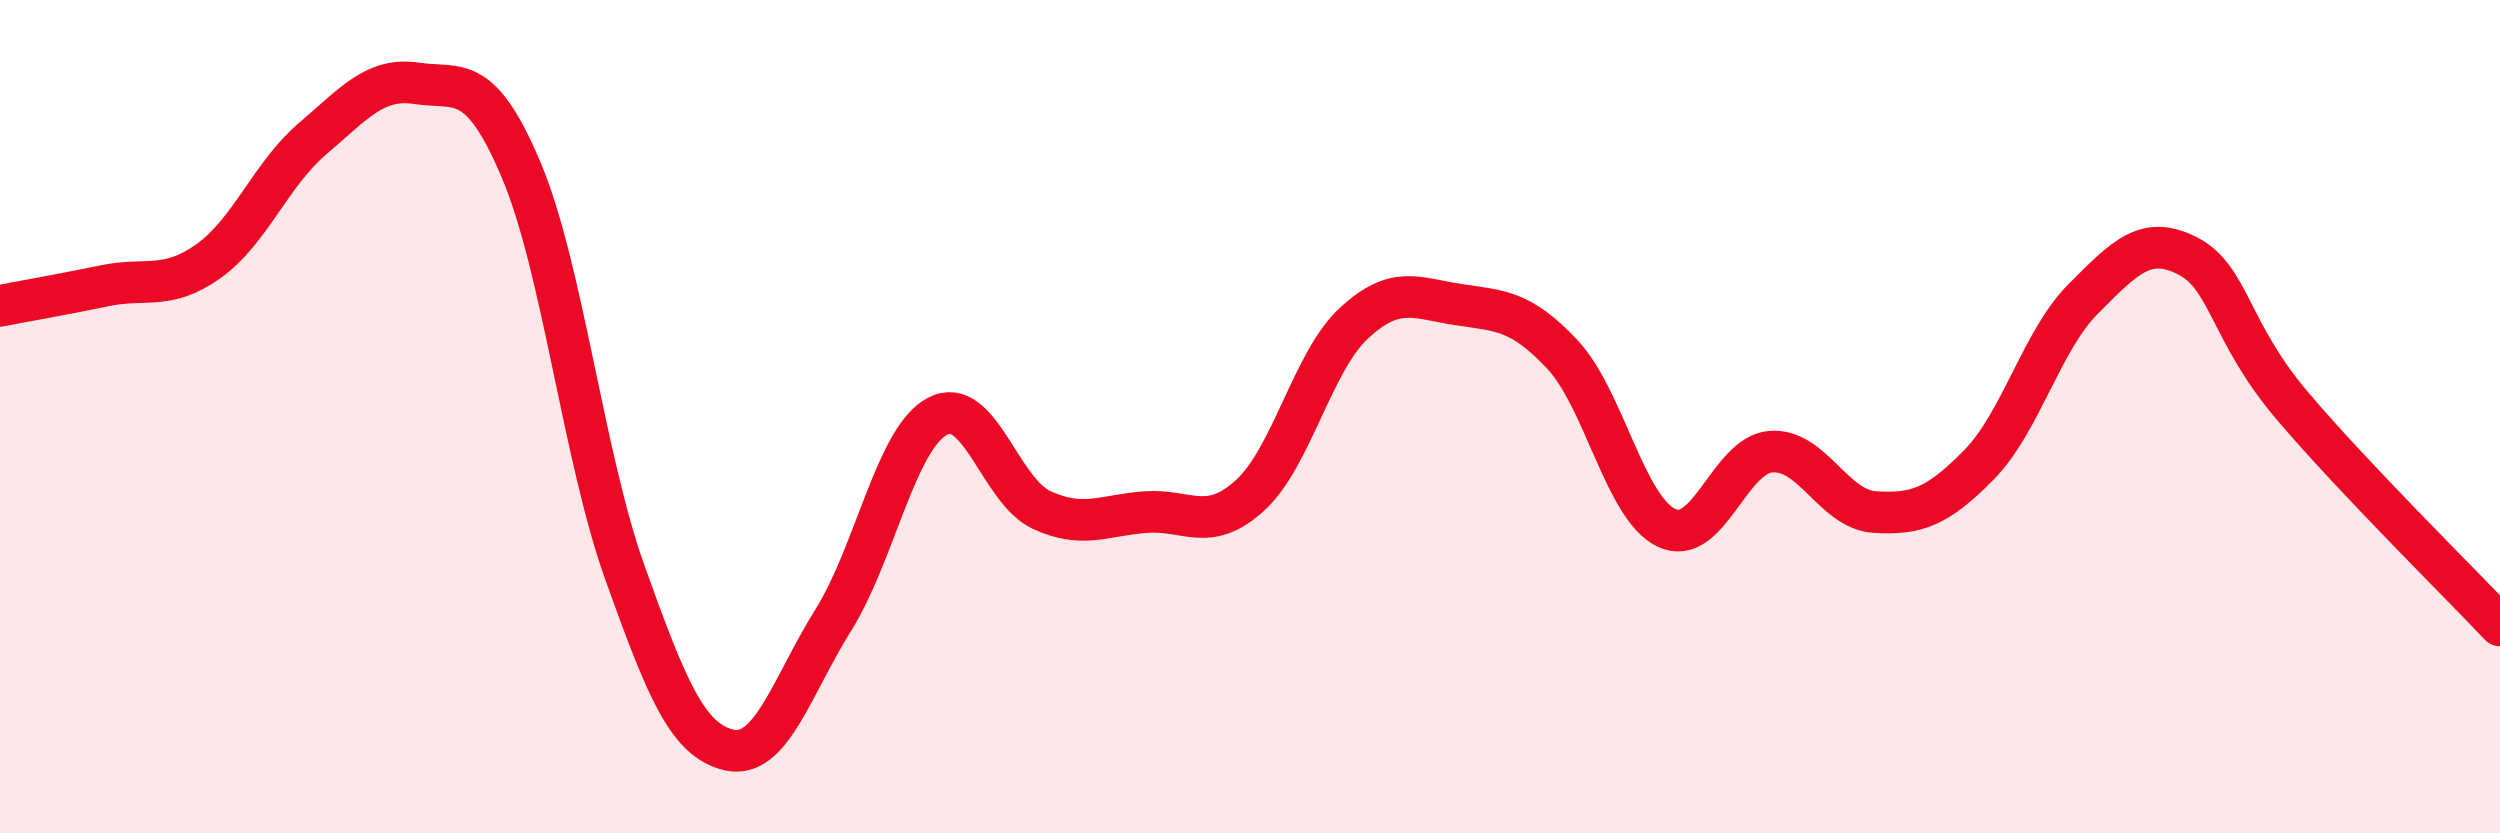 
    <svg width="60" height="20" viewBox="0 0 60 20" xmlns="http://www.w3.org/2000/svg">
      <path
        d="M 0,7.34 C 0.5,7.24 1.5,7.07 2.5,6.86 C 3.5,6.65 4,6.98 5,6.27 C 6,5.56 6.5,4.18 7.5,3.33 C 8.5,2.48 9,1.85 10,2 C 11,2.15 11.5,1.71 12.5,4.06 C 13.5,6.41 14,10.96 15,13.75 C 16,16.54 16.5,17.77 17.5,18 C 18.5,18.23 19,16.48 20,14.88 C 21,13.28 21.5,10.52 22.5,9.99 C 23.5,9.46 24,11.78 25,12.24 C 26,12.7 26.5,12.36 27.5,12.29 C 28.5,12.22 29,12.8 30,11.89 C 31,10.98 31.5,8.67 32.5,7.75 C 33.5,6.83 34,7.16 35,7.31 C 36,7.46 36.5,7.44 37.5,8.51 C 38.5,9.58 39,12.2 40,12.67 C 41,13.14 41.5,10.92 42.5,10.84 C 43.5,10.76 44,12.23 45,12.29 C 46,12.35 46.5,12.17 47.5,11.15 C 48.5,10.13 49,8.17 50,7.17 C 51,6.17 51.5,5.63 52.5,6.14 C 53.5,6.65 53.5,7.95 55,9.72 C 56.5,11.49 59,13.95 60,15.01L60 20L0 20Z"
        fill="#EB0A25"
        opacity="0.1"
        stroke-linecap="round"
        stroke-linejoin="round"
      />
      <path
        d="M 0,7.34 C 0.5,7.24 1.5,7.07 2.5,6.86 C 3.5,6.65 4,6.98 5,6.27 C 6,5.56 6.5,4.18 7.5,3.33 C 8.5,2.48 9,1.85 10,2 C 11,2.15 11.5,1.71 12.5,4.06 C 13.5,6.41 14,10.96 15,13.75 C 16,16.54 16.5,17.77 17.5,18 C 18.5,18.23 19,16.48 20,14.88 C 21,13.28 21.5,10.52 22.5,9.99 C 23.5,9.46 24,11.78 25,12.24 C 26,12.7 26.5,12.36 27.5,12.29 C 28.5,12.22 29,12.8 30,11.89 C 31,10.98 31.5,8.67 32.5,7.75 C 33.5,6.83 34,7.16 35,7.31 C 36,7.46 36.5,7.44 37.5,8.51 C 38.5,9.58 39,12.2 40,12.67 C 41,13.14 41.5,10.92 42.5,10.84 C 43.5,10.76 44,12.23 45,12.29 C 46,12.35 46.5,12.17 47.5,11.15 C 48.5,10.13 49,8.17 50,7.17 C 51,6.17 51.5,5.63 52.5,6.14 C 53.5,6.65 53.5,7.95 55,9.72 C 56.5,11.49 59,13.95 60,15.01"
        stroke="#EB0A25"
        stroke-width="1"
        fill="none"
        stroke-linecap="round"
        stroke-linejoin="round"
      />
    </svg>
  